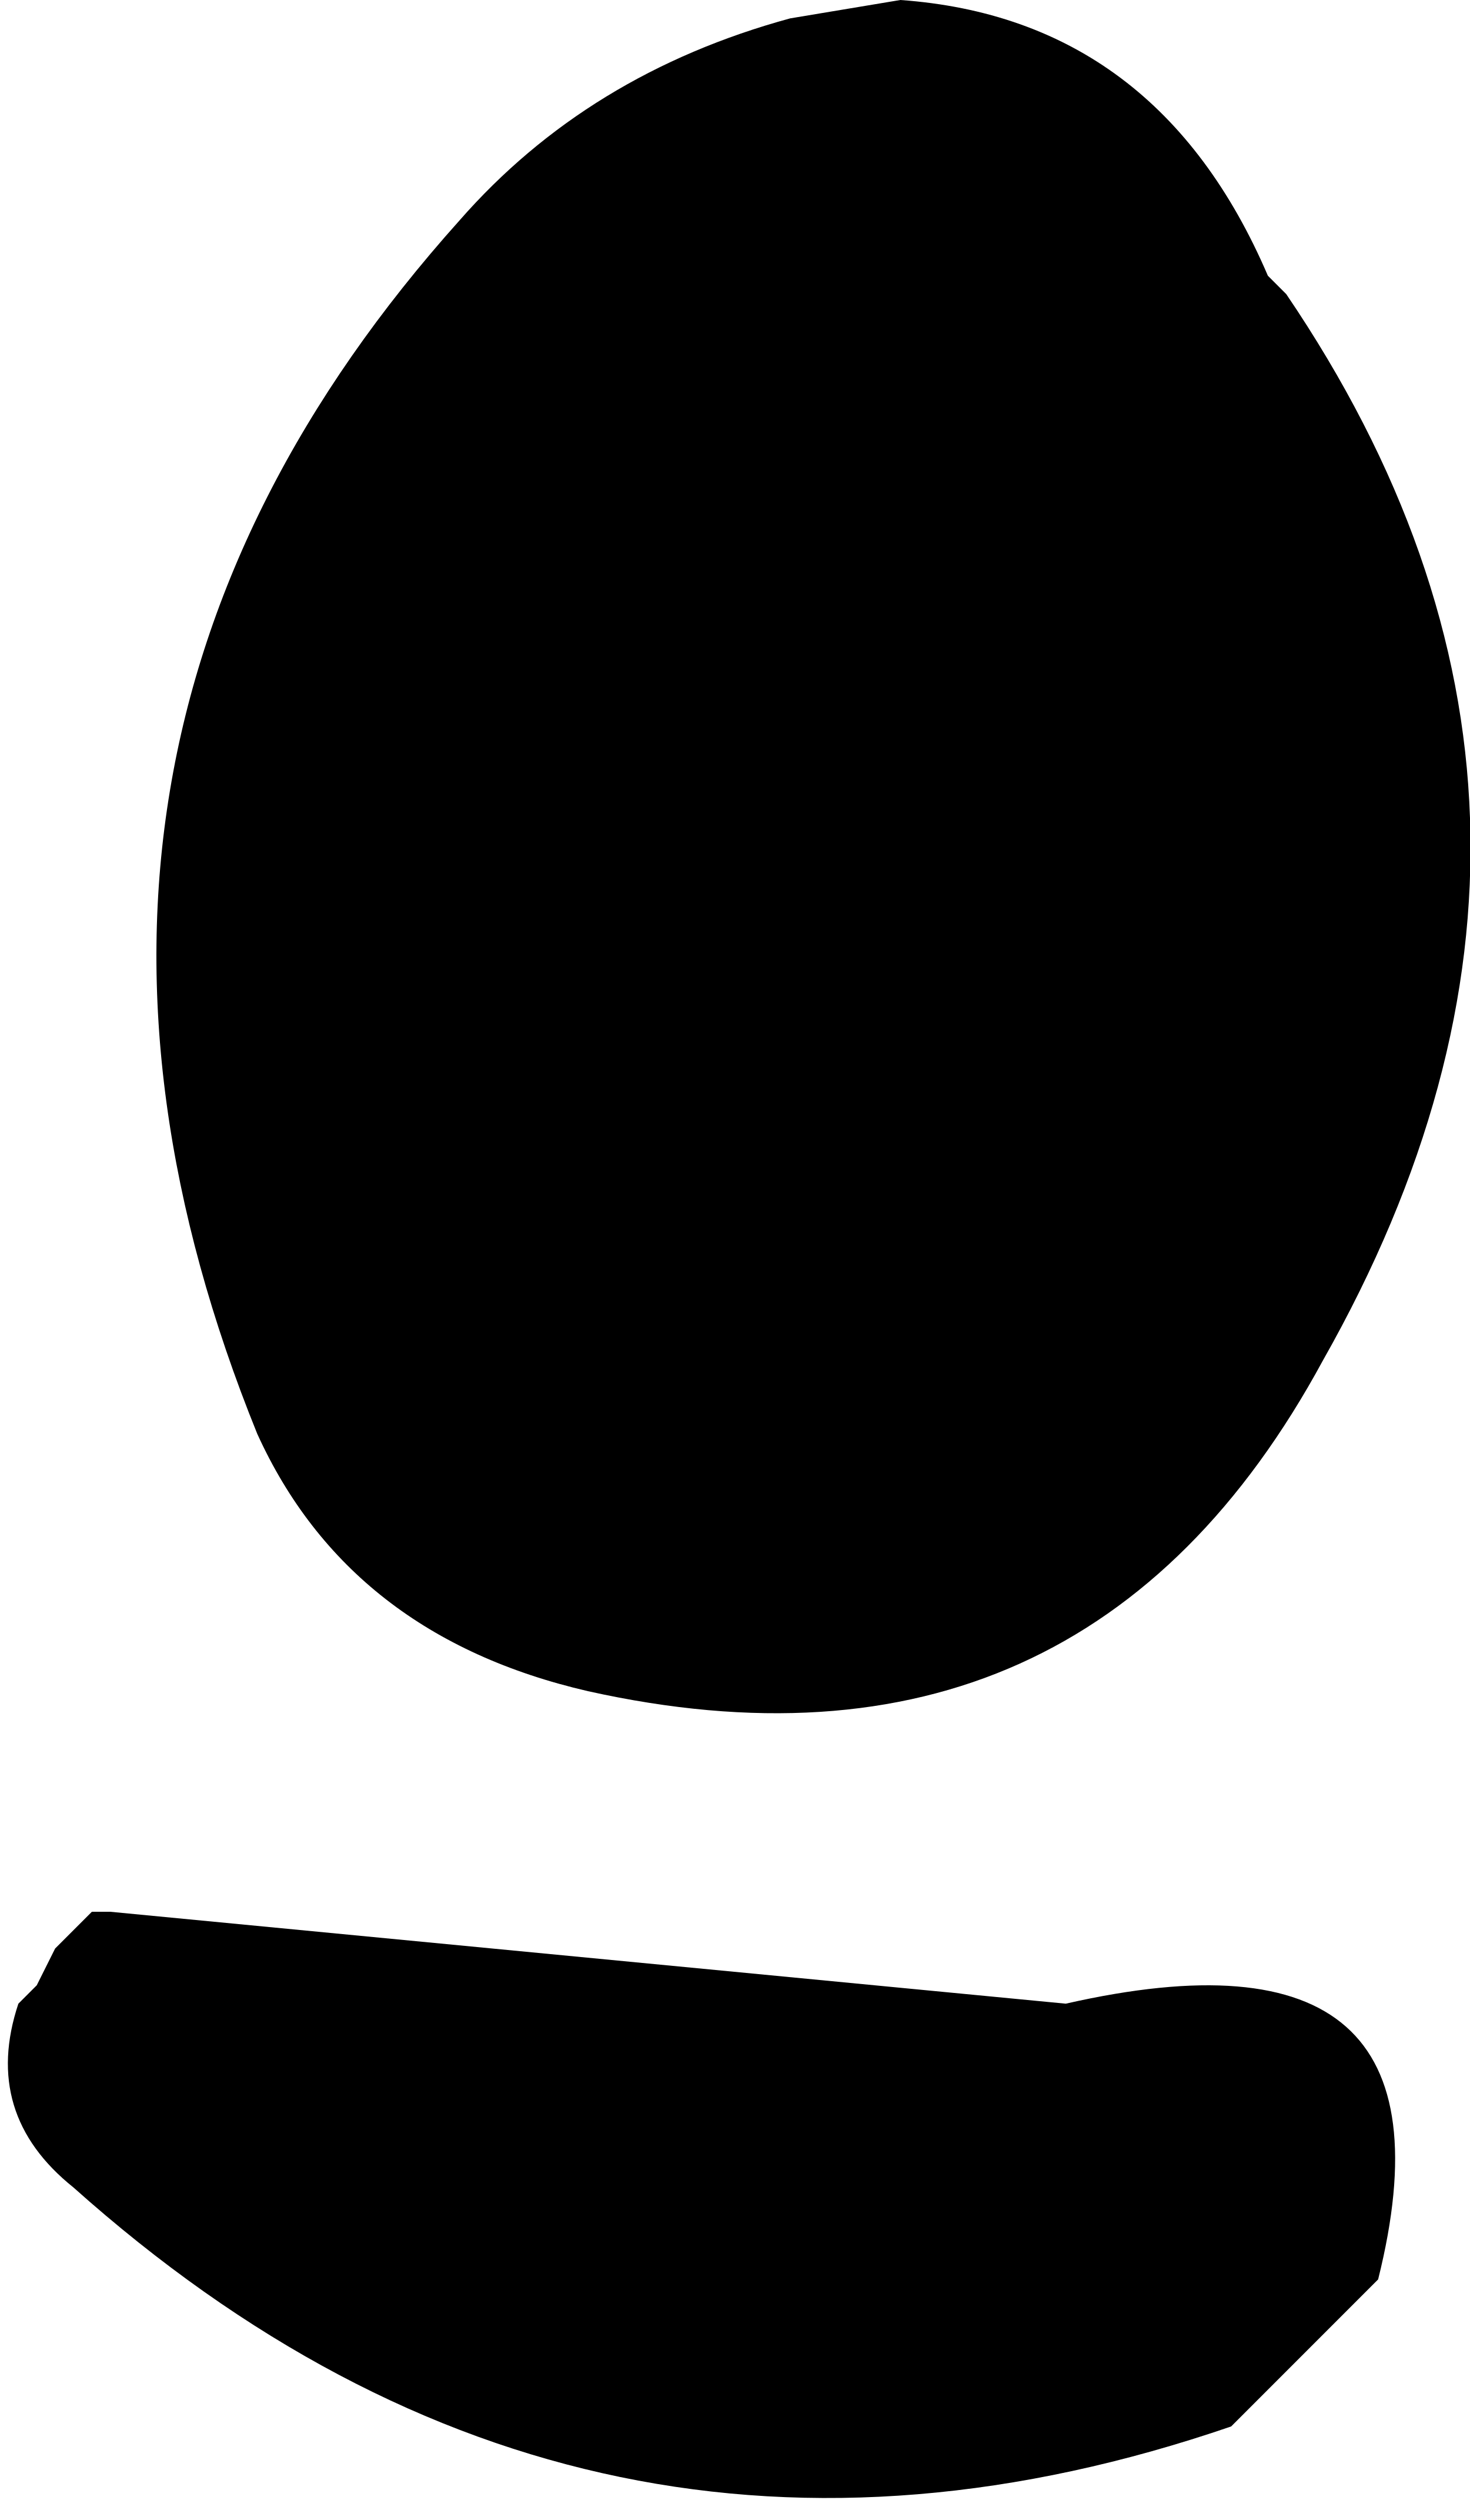 <?xml version="1.0" encoding="UTF-8" standalone="no"?>
<svg xmlns:xlink="http://www.w3.org/1999/xlink" height="6.8px" width="4.0px" xmlns="http://www.w3.org/2000/svg">
  <g transform="matrix(1.0, 0.0, 0.0, 1.0, -720.05, -334.55)">
    <path d="M723.55 335.35 Q724.5 336.75 723.65 338.25 723.0 339.45 721.65 339.15 721.0 339.0 720.75 338.45 720.0 336.6 721.3 335.15 721.65 334.75 722.2 334.6 L722.5 334.55 Q723.2 334.6 723.5 335.3 L723.55 335.35 M720.35 339.75 L722.95 340.0 Q724.05 339.75 723.8 340.75 L723.4 341.15 Q721.65 341.75 720.25 340.5 720.0 340.3 720.1 340.0 L720.15 339.95 720.2 339.85 720.25 339.8 720.3 339.75 720.35 339.75" fill="#000000" fill-rule="evenodd" stroke="none"/>
  </g>
</svg>
